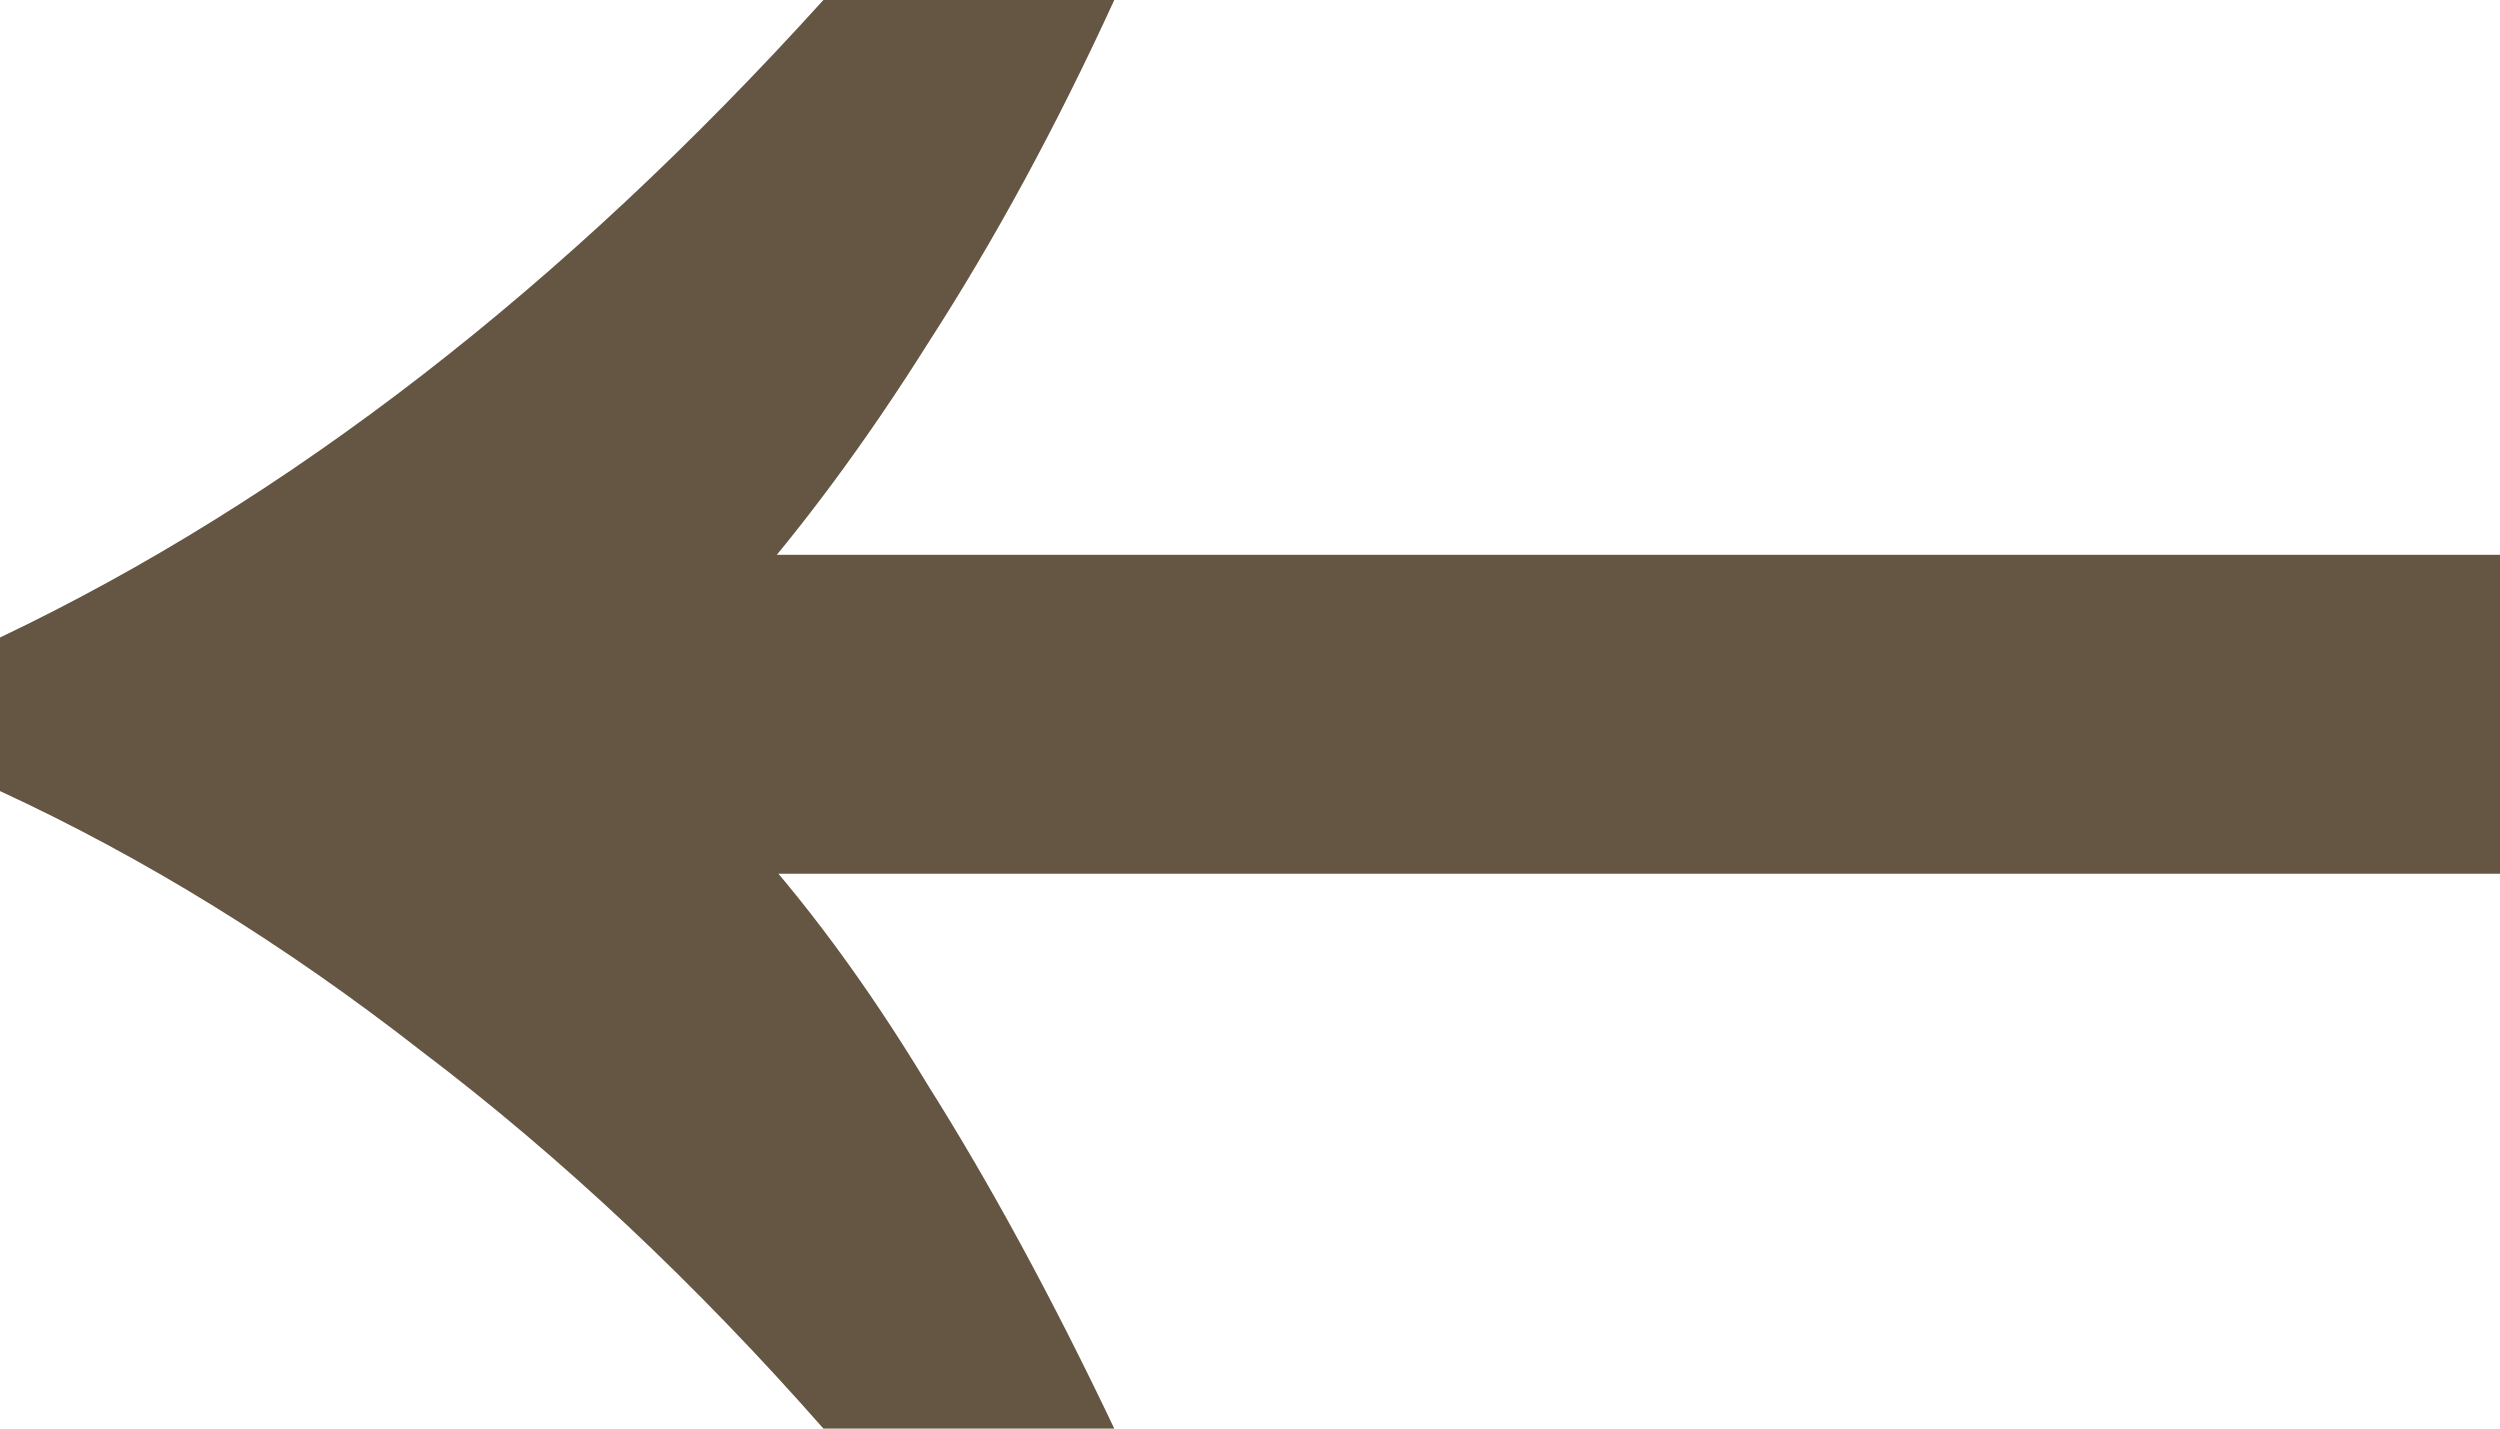 <?xml version="1.0" encoding="UTF-8"?> <svg xmlns="http://www.w3.org/2000/svg" width="14" height="8" viewBox="0 0 14 8" fill="none"><path d="M4.611 8C3.894 7.185 3.143 6.479 2.357 5.884C1.595 5.289 0.809 4.804 -9.53674e-07 4.43V3.57C1.618 2.799 3.155 1.609 4.611 0H6.24C5.917 0.705 5.57 1.344 5.2 1.917C4.854 2.468 4.495 2.953 4.125 3.372V4.628C4.495 5.025 4.854 5.51 5.2 6.083C5.547 6.634 5.894 7.273 6.24 8H4.611ZM3.952 4.893V3.107H14V4.893H3.952Z" fill="#645643"></path></svg> 
